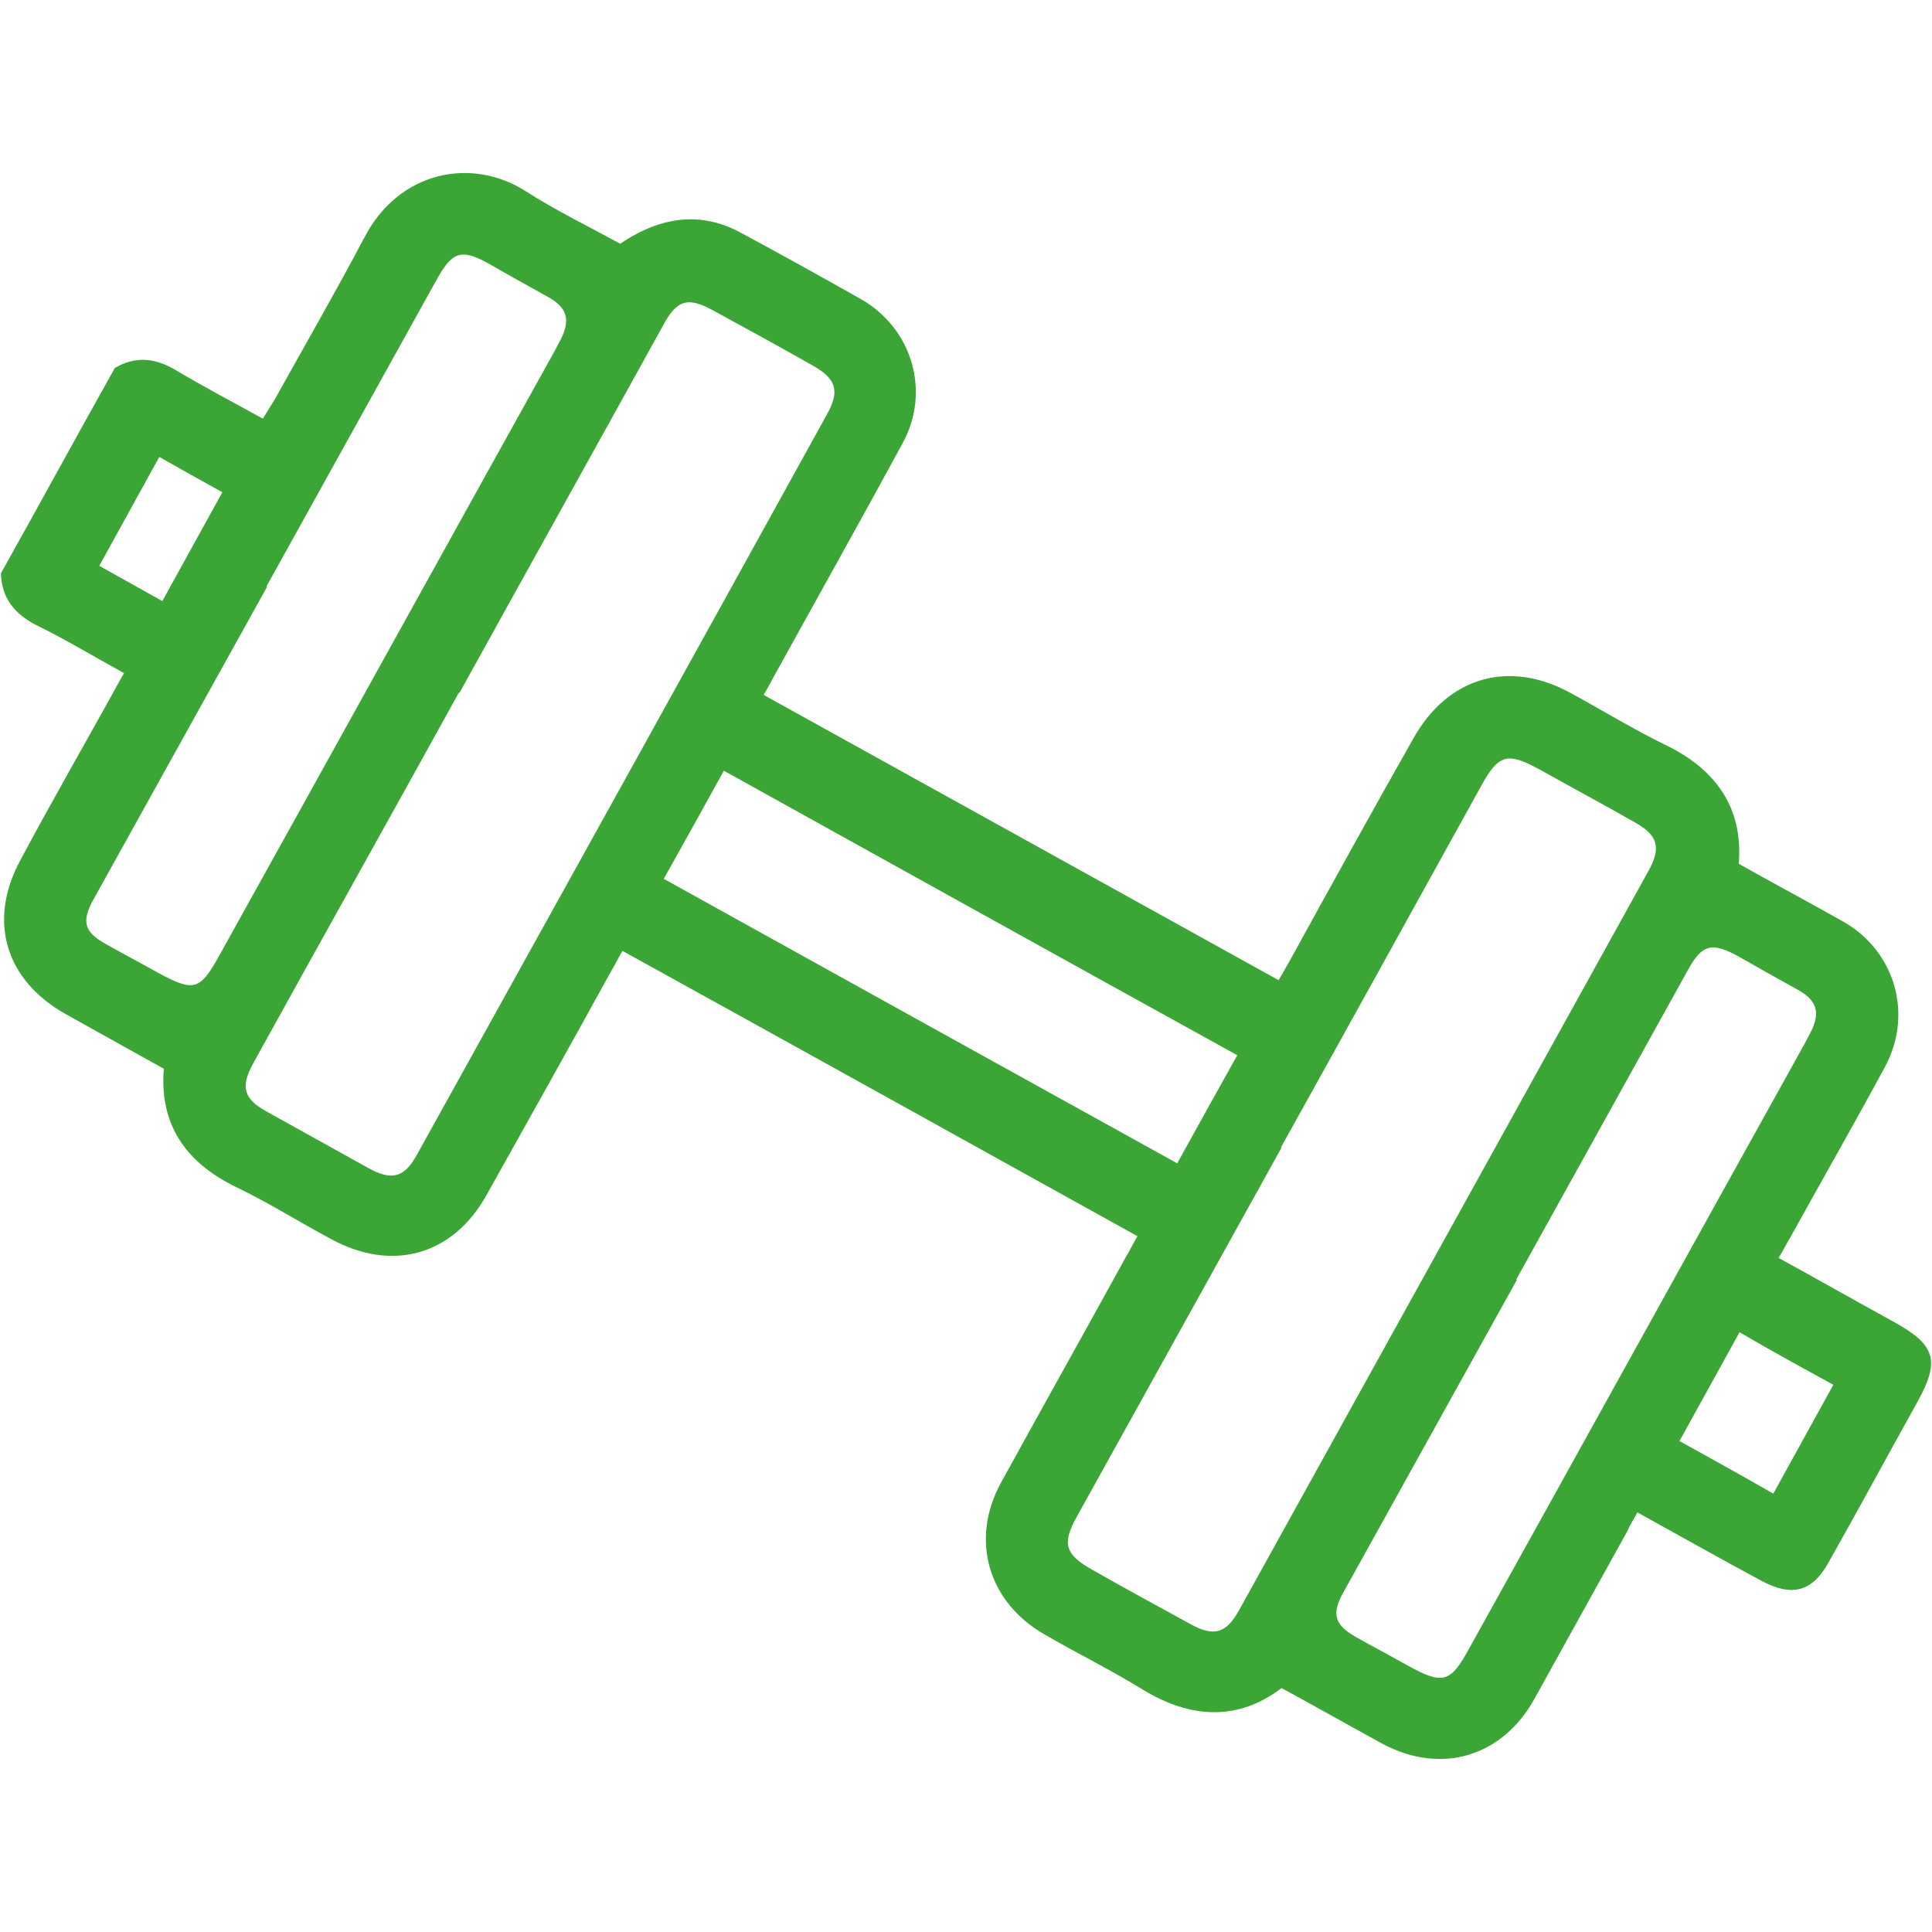 <?xml version="1.0" encoding="UTF-8" standalone="no"?>
<!DOCTYPE svg PUBLIC "-//W3C//DTD SVG 1.1//EN" "http://www.w3.org/Graphics/SVG/1.1/DTD/svg11.dtd">
<!-- Created with Vectornator (http://vectornator.io/) -->
<svg height="100%" stroke-miterlimit="10" style="fill-rule:nonzero;clip-rule:evenodd;stroke-linecap:round;stroke-linejoin:round;" version="1.1" viewBox="0 0 50 50" width="100%" xml:space="preserve" xmlns="http://www.w3.org/2000/svg" xmlns:vectornator="http://vectornator.io" xmlns:xlink="http://www.w3.org/1999/xlink">
<defs/>
<g id="Layer-1" vectornator:layerName="Layer 1">
<path d="M2.957 9.533C3.501 9.203 4.026 9.261 4.57 9.591C5.289 10.019 6.027 10.407 6.804 10.835C6.921 10.64 7.018 10.485 7.115 10.33C7.892 8.931 8.689 7.551 9.427 6.153C10.32 4.424 12.205 4.054 13.604 4.948C14.361 5.434 15.197 5.842 16.052 6.308C16.11 6.269 16.227 6.191 16.363 6.114C17.276 5.589 18.228 5.511 19.16 6.017C20.209 6.58 21.258 7.163 22.288 7.746C23.609 8.503 24.095 10.135 23.357 11.476C22.269 13.477 21.161 15.459 20.054 17.46C19.957 17.634 19.879 17.79 19.762 17.984C24.211 20.451 28.641 22.899 33.09 25.367C33.206 25.172 33.303 24.998 33.401 24.823C34.45 22.919 35.499 21.015 36.567 19.13C37.461 17.518 39.054 17.052 40.667 17.945C41.483 18.392 42.279 18.878 43.115 19.286C44.436 19.927 45.116 20.937 44.999 22.355C45.932 22.88 46.845 23.366 47.738 23.871C49.059 24.648 49.506 26.26 48.788 27.601C47.991 29.077 47.156 30.535 46.34 32.011C46.242 32.166 46.165 32.341 46.029 32.555C47.058 33.118 48.049 33.682 49.04 34.226C50.089 34.809 50.206 35.217 49.642 36.246C48.865 37.645 48.108 39.044 47.33 40.423C46.903 41.2 46.378 41.336 45.582 40.909C44.533 40.346 43.503 39.763 42.376 39.141C42.279 39.316 42.182 39.471 42.104 39.646C41.308 41.084 40.511 42.521 39.715 43.959C38.879 45.474 37.286 45.941 35.771 45.125C34.916 44.658 34.061 44.173 33.167 43.687C32.041 44.542 30.817 44.484 29.573 43.726C28.757 43.221 27.883 42.793 27.048 42.308C25.571 41.472 25.086 39.84 25.921 38.344C26.989 36.402 28.078 34.459 29.146 32.516C29.243 32.361 29.321 32.186 29.437 31.992C24.988 29.524 20.578 27.076 16.11 24.609C16.013 24.764 15.935 24.939 15.838 25.095C14.769 27.038 13.681 28.98 12.594 30.923C11.719 32.497 10.146 32.924 8.572 32.069C7.737 31.622 6.94 31.117 6.085 30.709C4.784 30.068 4.123 29.077 4.24 27.659C3.365 27.174 2.53 26.707 1.695 26.241C0.14 25.367-0.326 23.832 0.529 22.258C1.306 20.801 2.122 19.383 2.918 17.945C2.996 17.79 3.093 17.634 3.21 17.421C2.433 16.993 1.695 16.547 0.937 16.177C0.373 15.886 0.043 15.478 0.024 14.837C1.015 13.069 1.986 11.281 2.977 9.514L2.957 9.533ZM33.167 29.699C31.4 32.885 29.632 36.071 27.864 39.258C27.475 39.957 27.572 40.229 28.252 40.617C29.107 41.103 29.962 41.569 30.817 42.036C31.419 42.366 31.73 42.269 32.06 41.686C35.596 35.294 39.132 28.922 42.668 22.53C42.998 21.928 42.901 21.617 42.318 21.287C41.502 20.821 40.667 20.374 39.831 19.907C39.015 19.461 38.782 19.519 38.335 20.335C36.606 23.463 34.877 26.591 33.148 29.699L33.167 29.699ZM11.875 17.926C10.107 21.131 8.319 24.318 6.551 27.523C6.221 28.125 6.299 28.436 6.901 28.767C7.775 29.252 8.65 29.738 9.524 30.224C10.146 30.573 10.476 30.476 10.806 29.855C14.342 23.482 17.878 17.11 21.394 10.738C21.744 10.116 21.647 9.805 21.025 9.455C20.17 8.97 19.316 8.503 18.461 8.037C17.8 7.668 17.509 7.765 17.159 8.426C15.411 11.592 13.643 14.759 11.894 17.926L11.875 17.926ZM6.901 15.206C5.405 17.906 3.909 20.587 2.413 23.288C2.103 23.851 2.18 24.123 2.744 24.434C3.19 24.687 3.637 24.92 4.084 25.172C5.017 25.677 5.172 25.639 5.677 24.726C8.572 19.519 11.447 14.312 14.342 9.106C14.4 8.989 14.459 8.892 14.517 8.775C14.769 8.27 14.672 7.959 14.187 7.687C13.662 7.396 13.137 7.105 12.632 6.813C11.952 6.444 11.719 6.502 11.331 7.182C9.854 9.844 8.378 12.505 6.901 15.167L6.901 15.206ZM39.248 33.138C37.752 35.838 36.257 38.519 34.761 41.22C34.45 41.783 34.547 42.055 35.091 42.366C35.538 42.618 35.985 42.852 36.431 43.104C37.344 43.609 37.539 43.551 38.025 42.657C40.919 37.451 43.794 32.244 46.689 27.038C46.748 26.921 46.806 26.824 46.864 26.707C47.117 26.202 47.02 25.891 46.534 25.619C46.009 25.328 45.485 25.036 44.98 24.745C44.3 24.376 44.047 24.434 43.678 25.114C42.202 27.776 40.725 30.437 39.248 33.099L39.248 33.138ZM32.021 27.309C27.553 24.842 23.143 22.394 18.733 19.946C18.208 20.898 17.703 21.811 17.178 22.744C21.627 25.211 26.038 27.659 30.467 30.107C30.992 29.155 31.497 28.242 32.021 27.309ZM45.893 38.655L47.447 35.838C46.631 35.391 45.815 34.945 45.019 34.478L43.464 37.295C44.28 37.742 45.077 38.189 45.893 38.655ZM4.123 11.825L2.569 14.643L4.201 15.556L5.755 12.739C5.192 12.428 4.667 12.136 4.123 11.825Z" fill="#3BA536" fill-rule="nonzero" opacity="1" stroke="none" vectornator:layerName="path"/>
</g>
</svg>
